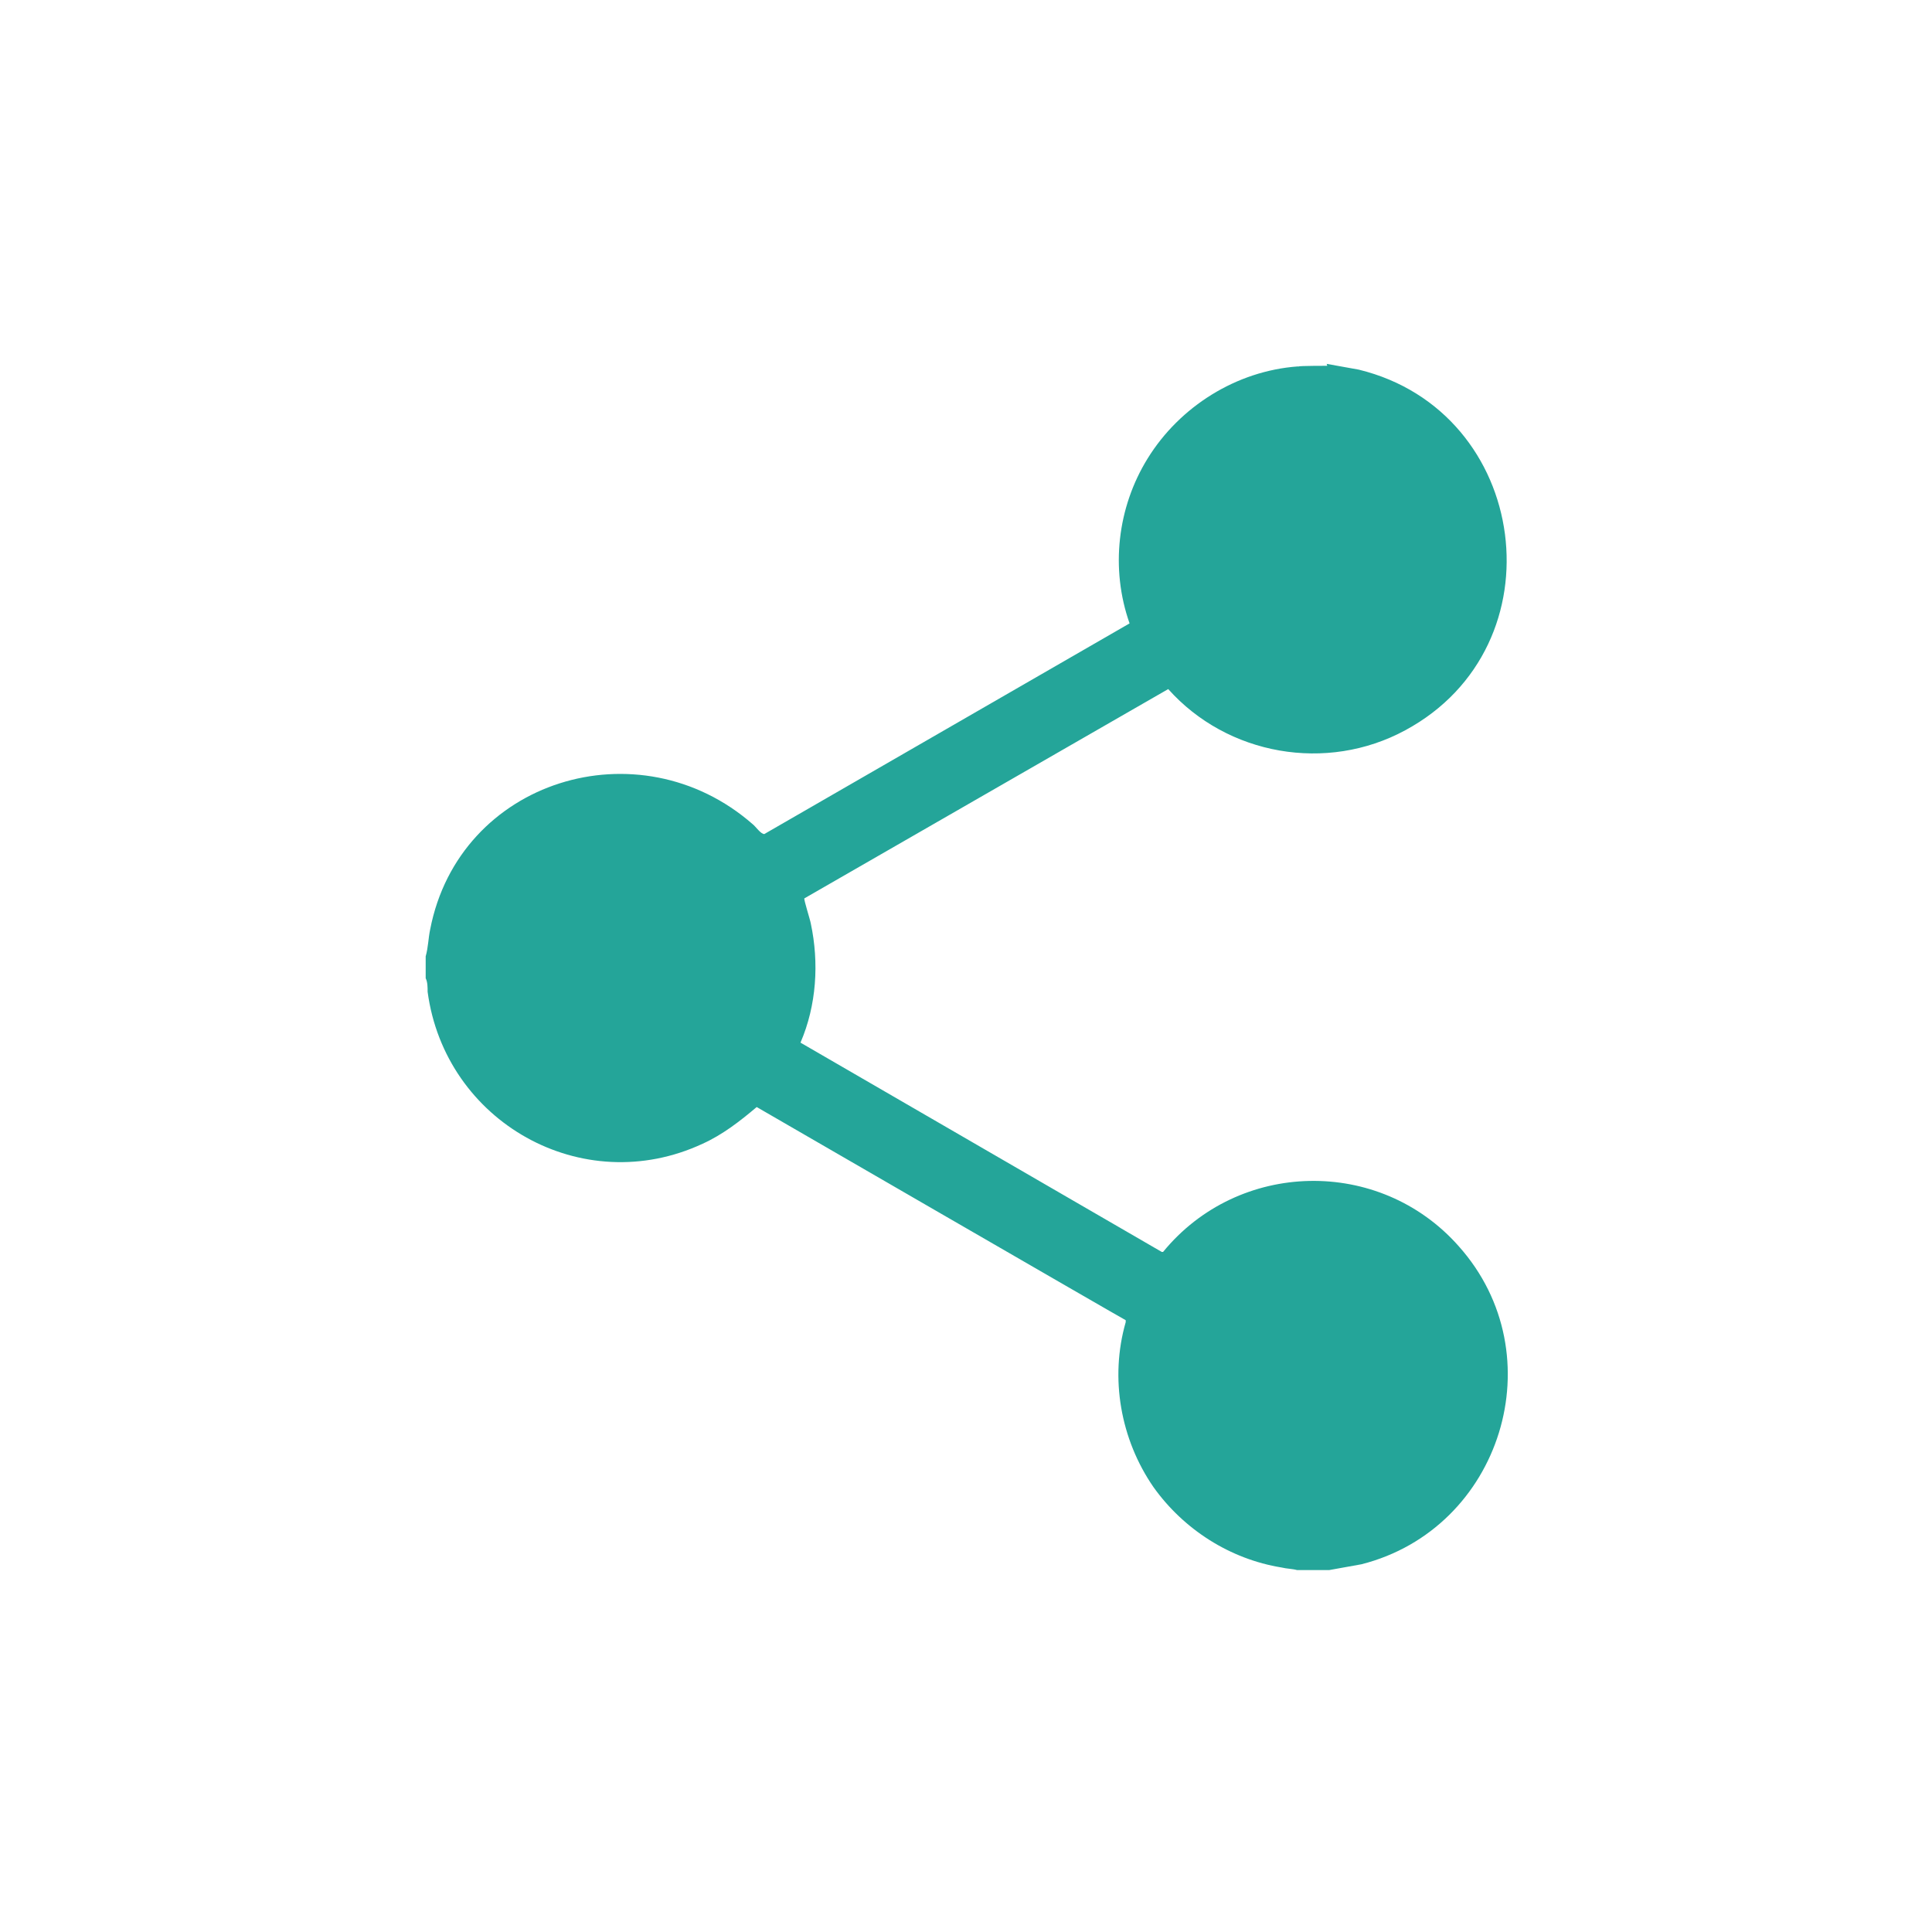 <svg width="300" height="300" viewBox="0 0 300 300" fill="none" xmlns="http://www.w3.org/2000/svg">
<path d="M206 56.5L211 57.4C237.6 63.9 242.5 100.3 218.2 113.4C206 120 190.6 117.3 181.4 107L124.9 139.5C124.8 139.7 125.8 142.8 125.9 143.4C127.2 149.5 126.8 156.1 124.3 161.9L180.4 194.4H180.6C192.3 180.1 214.2 179.6 226.5 193.5C241.6 210.4 233.1 237.4 211.4 242.9L206.4 243.8H201.4C200.7 243.6 199.8 243.6 199 243.4C191 242.1 183.8 237.5 179.1 230.9C174 223.5 172.3 214 174.8 205.3V205C174.7 205 117.5 171.9 117.5 171.9C114.9 174.1 112.2 176.2 109.1 177.6C90.4 186.3 69.1 174.2 66.4 154C66.4 153.3 66.4 152.5 66.1 151.9V148.5C66.5 147.1 66.5 145.7 66.8 144.3C71.3 121.1 99.2 112.5 116.9 128C117.3 128.3 118.2 129.6 118.7 129.5L175.4 96.8C172.4 88.3 173.5 78.8 178.2 71.2C183.2 63.1 192 57.6 201.5 56.9H201.7C201.7 56.8 206.1 56.8 206.1 56.8L206 56.5Z" fill="#24A599"/>
</svg>
